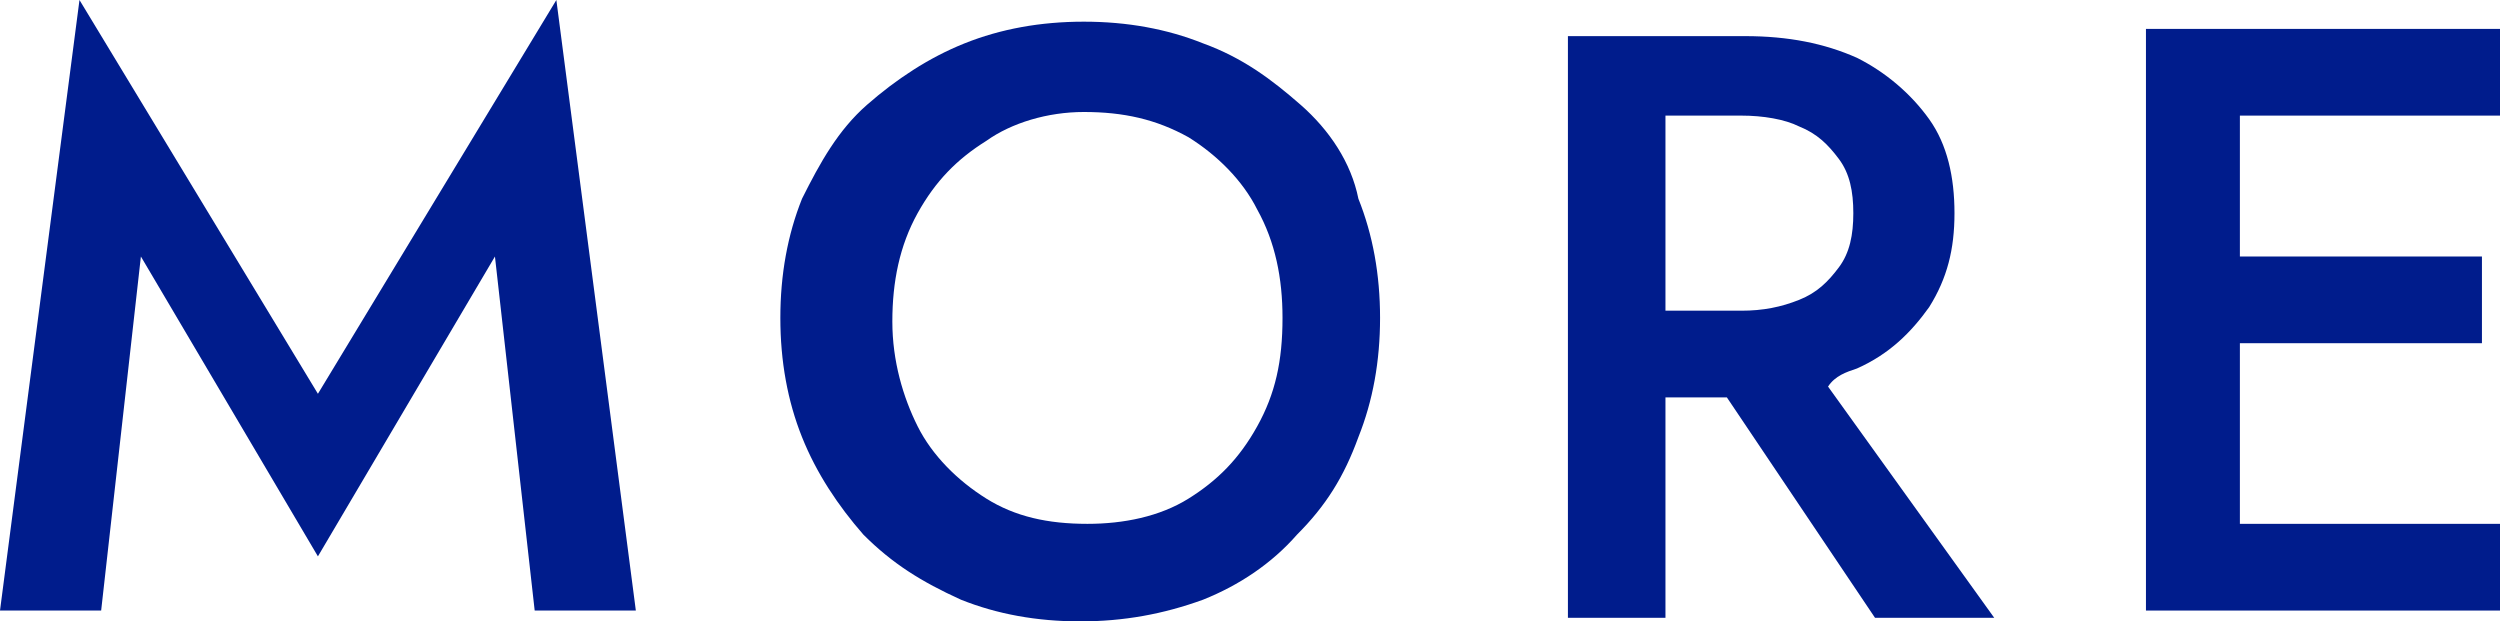 <?xml version="1.0" encoding="utf-8"?>
<!-- Generator: Adobe Illustrator 25.2.0, SVG Export Plug-In . SVG Version: 6.00 Build 0)  -->
<svg version="1.1" id="レイヤー_1" xmlns="http://www.w3.org/2000/svg" xmlns:xlink="http://www.w3.org/1999/xlink" x="0px"
	 y="0px" viewBox="0 0 69.2 17.2" style="enable-background:new 0 0 69.2 17.2;" xml:space="preserve">
<style type="text/css">
	.st0{fill:#001C8C;}
</style>
<g>
	<polygon class="st0" points="8.8,10.9 2.2,0 0,16.9 2.8,16.9 3.9,7.1 8.8,15.4 13.7,7.1 14.8,16.9 17.6,16.9 15.4,0 	"/>
	<path class="st0" d="M36,2.9c-0.8-0.7-1.6-1.3-2.7-1.7c-1-0.4-2.1-0.6-3.3-0.6c-1.2,0-2.3,0.2-3.3,0.6c-1,0.4-1.9,1-2.7,1.7
		c-0.8,0.7-1.3,1.6-1.8,2.6c-0.4,1-0.6,2.1-0.6,3.3c0,1.2,0.2,2.3,0.6,3.3c0.4,1,1,1.9,1.7,2.7c0.8,0.8,1.6,1.3,2.7,1.8
		c1,0.4,2.1,0.6,3.3,0.6c1.2,0,2.3-0.2,3.4-0.6c1-0.4,1.9-1,2.6-1.8c0.8-0.8,1.3-1.6,1.7-2.7c0.4-1,0.6-2.1,0.6-3.3
		c0-1.2-0.2-2.3-0.6-3.3C37.4,4.5,36.8,3.6,36,2.9z M34.8,11.8c-0.5,0.9-1.1,1.5-1.9,2c-0.8,0.5-1.8,0.7-2.8,0.7
		c-1.1,0-2-0.2-2.8-0.7c-0.8-0.5-1.5-1.2-1.9-2s-0.7-1.8-0.7-2.9c0-1.1,0.2-2.1,0.7-3s1.1-1.5,1.9-2C28,3.4,29,3.1,30,3.1
		c1.1,0,2,0.2,2.9,0.7c0.8,0.5,1.5,1.2,1.9,2c0.5,0.9,0.7,1.9,0.7,3C35.5,10,35.3,10.9,34.8,11.8z"/>
	<path class="st0" d="M51.4,10.2c0.9-0.4,1.5-1,2-1.7c0.5-0.8,0.7-1.6,0.7-2.6c0-1-0.2-1.9-0.7-2.6c-0.5-0.7-1.2-1.3-2-1.7
		c-0.9-0.4-1.9-0.6-3.1-0.6h-2.3H45h-1.6v16.1h2.7v-6.1h1.7l4.1,6.1h3.3l-4.6-6.4C50.8,10.4,51.1,10.3,51.4,10.2z M46.1,3.2h2.1
		c0.6,0,1.2,0.1,1.6,0.3c0.5,0.2,0.8,0.5,1.1,0.9c0.3,0.4,0.4,0.9,0.4,1.5c0,0.6-0.1,1.1-0.4,1.5c-0.3,0.4-0.6,0.7-1.1,0.9
		c-0.5,0.2-1,0.3-1.6,0.3h-2.1V3.2z"/>
	<polygon class="st0" points="69.2,3.2 69.2,0.8 62,0.8 61,0.8 59.4,0.8 59.4,16.9 61,16.9 62,16.9 69.2,16.9 69.2,14.5 62,14.5 
		62,9.5 68.7,9.5 68.7,7.1 62,7.1 62,3.2 	"/>
</g>
</svg>
